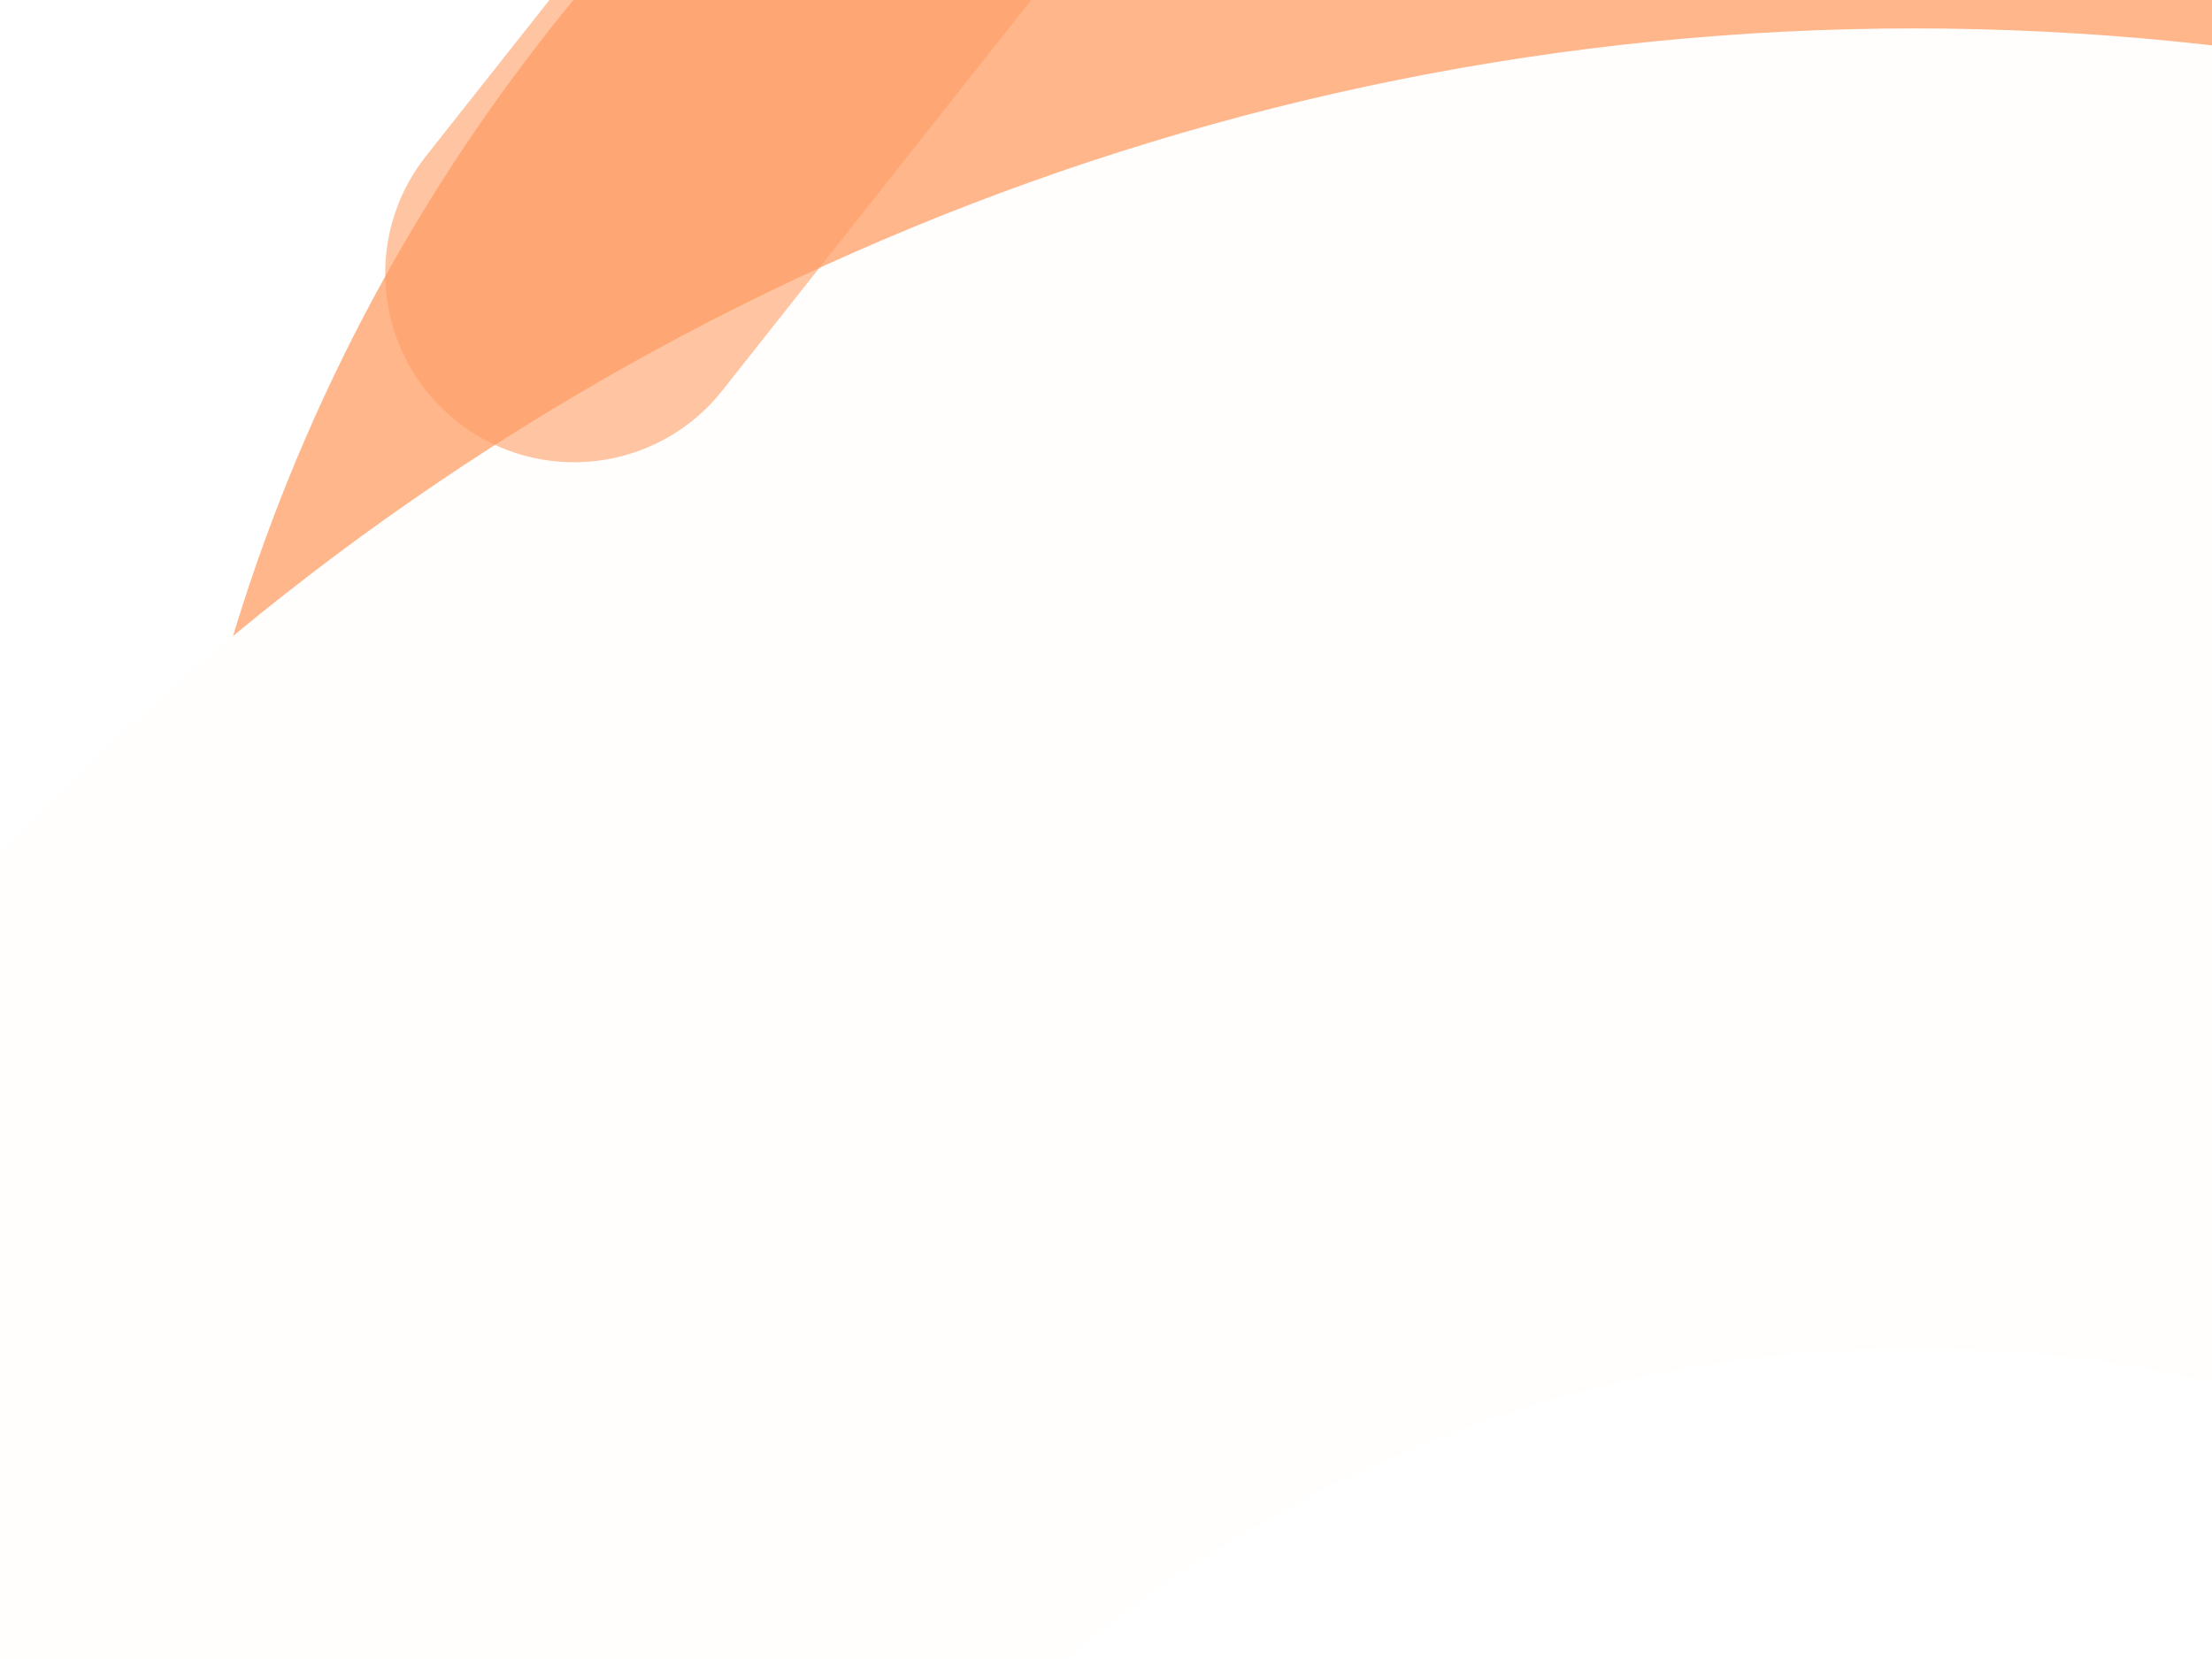 <svg width="1440" height="1080" viewBox="0 0 1440 1080" fill="none" xmlns="http://www.w3.org/2000/svg">
    <g clip-path="url(#clip0_736_2)">
        <g filter="url(#filter0_f_736_2)">
            <path fill-rule="evenodd" clip-rule="evenodd" d="M947.902 -381.555C318.903 -192.428 -37.619 471.006 151.587 1100.27L721.036 929.044C626.434 614.415 804.696 282.697 1119.2 188.133C1433.7 93.569 1765.34 271.966 1859.94 586.598L2429.39 415.375C2240.19 -213.885 1576.9 -570.683 947.905 -381.556L947.902 -381.555Z" fill="#FF853E" fill-opacity="0.6"/>
        </g>
        <g filter="url(#filter1_f_736_2)">
            <path fill-rule="evenodd" clip-rule="evenodd" d="M1633.61 62.836C709.416 -150.389 -212.71 426.272 -426.023 1350.84L410.67 1543.88C517.326 1081.6 978.392 793.266 1440.49 899.879C1902.58 1006.49 2190.72 1467.67 2084.06 1929.96L2920.76 2123C3134.08 1198.43 2557.8 276.061 1633.61 62.837L1633.61 62.836Z" fill="#FFFEFD"/>
        </g>
    </g>
    <g clip-path="url(#clip1_736_2)">
        <g filter="url(#filter2_f_736_2)">
            <path d="M470.245 254.218C428.109 307.5 350.757 316.535 297.475 274.398V274.398C244.193 232.262 235.158 154.91 277.295 101.628L490.524 -168L683.475 -15.41L470.245 254.218Z" fill="url(#paint1_linear_736_2)" fill-opacity="0.6"/>
        </g>
    </g>
    <defs>
        <filter id="filter0_f_736_2" x="10.863" y="-522.219" width="2508.53" height="1712.48" filterUnits="userSpaceOnUse" color-interpolation-filters="sRGB">
            <feFlood flood-opacity="0" result="BackgroundImageFix"/>
            <feBlend mode="normal" in="SourceGraphic" in2="BackgroundImageFix" result="shape"/>
            <feGaussianBlur stdDeviation="45" result="effect1_foregroundBlur_736_2"/>
        </filter>
        <filter id="filter1_f_736_2" x="-626.023" y="-181.487" width="3791.16" height="2504.49" filterUnits="userSpaceOnUse" color-interpolation-filters="sRGB">
            <feFlood flood-opacity="0" result="BackgroundImageFix"/>
            <feBlend mode="normal" in="SourceGraphic" in2="BackgroundImageFix" result="shape"/>
            <feGaussianBlur stdDeviation="100" result="effect1_foregroundBlur_736_2"/>
        </filter>
        <filter id="filter2_f_736_2" x="50.768" y="-368" width="832.707" height="868.926" filterUnits="userSpaceOnUse" color-interpolation-filters="sRGB">
            <feFlood flood-opacity="0" result="BackgroundImageFix"/>
            <feBlend mode="normal" in="SourceGraphic" in2="BackgroundImageFix" result="shape"/>
            <feGaussianBlur stdDeviation="100" result="effect1_foregroundBlur_736_2"/>
        </filter>
        <linearGradient id="paint0_linear_736_2" x1="800" y1="648" x2="878" y2="98" gradientUnits="userSpaceOnUse">
            <stop stop-color="#FFFCFA" stop-opacity="0"/>
            <stop offset="1" stop-color="#FF9D65" stop-opacity="0.6"/>
        </linearGradient>
        <linearGradient id="paint1_linear_736_2" x1="370.031" y1="51.897" x2="403.507" y2="236.6" gradientUnits="userSpaceOnUse">
            <stop offset="1" stop-color="#FF9D65"/>
        </linearGradient>
        <clipPath id="clip0_736_2">
            <rect width="1440" height="1080" fill="white" transform="translate(1440 1080) rotate(-180)"/>
        </clipPath>
        <clipPath id="clip1_736_2">
            <rect width="1440" height="1080" fill="white"/>
        </clipPath>
    </defs>
</svg>
